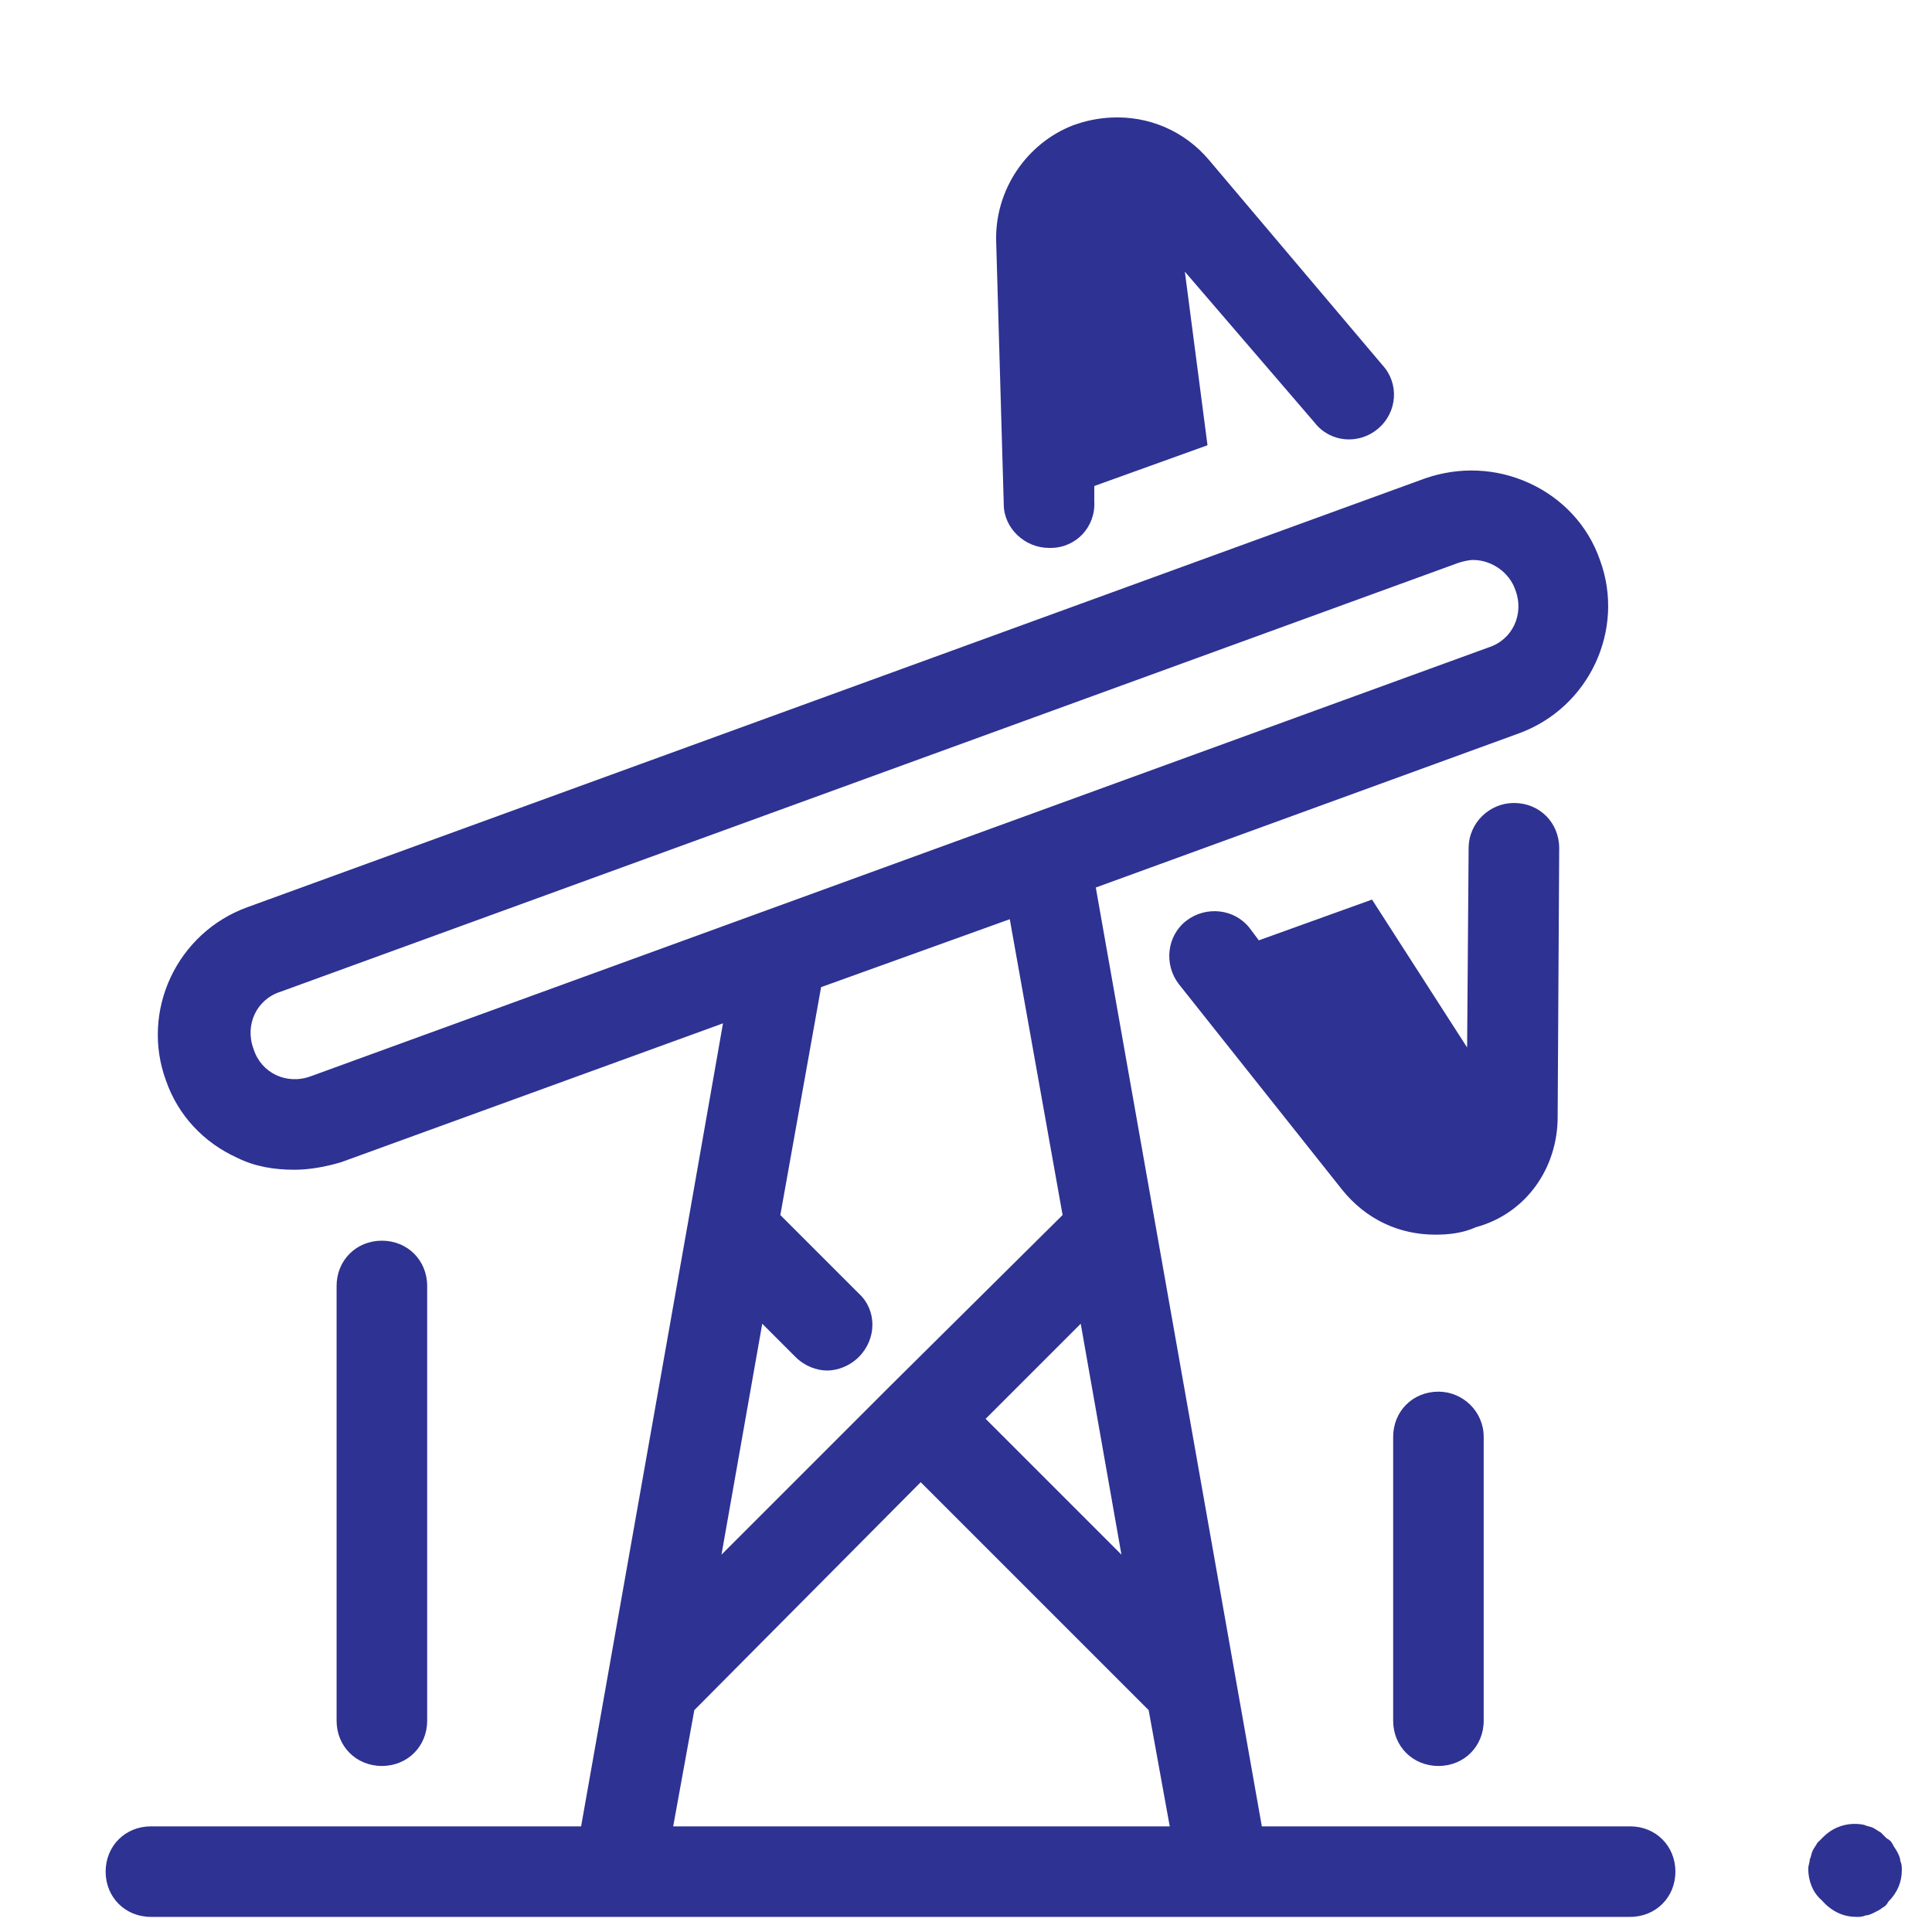 <?xml version="1.0" encoding="UTF-8"?>
<svg xmlns="http://www.w3.org/2000/svg" viewBox="0 0 50 50" width="50px" height="50px">
<g id="surface973435">
<path style=" stroke:none;fill-rule:nonzero;fill:rgb(18.039%,19.608%,57.255%);fill-opacity:1;" d="M 28.746 3.043 C 28.422 3.059 28.094 3.125 27.773 3.242 C 26.562 3.711 25.742 4.922 25.781 6.25 L 25.977 13.047 C 25.977 13.672 26.523 14.18 27.148 14.18 L 27.188 14.18 C 27.852 14.18 28.359 13.633 28.32 12.969 L 28.32 12.578 L 31.25 11.523 L 30.664 7.031 L 34.023 10.938 C 34.414 11.445 35.156 11.523 35.664 11.094 C 36.172 10.664 36.211 9.922 35.781 9.453 L 31.289 4.141 C 30.645 3.379 29.715 2.992 28.746 3.043 Z M 38.238 12.18 C 37.781 12.16 37.324 12.227 36.875 12.383 L 6.406 23.477 C 4.57 24.141 3.633 26.172 4.297 27.969 C 4.609 28.867 5.273 29.57 6.133 29.961 C 6.602 30.195 7.109 30.273 7.617 30.273 C 8.008 30.273 8.438 30.195 8.828 30.078 L 18.711 26.484 L 17.812 31.602 L 15.039 47.266 L 3.906 47.266 C 3.242 47.266 2.734 47.773 2.734 48.438 C 2.734 49.102 3.242 49.609 3.906 49.609 L 42.188 49.609 C 42.852 49.609 43.359 49.102 43.359 48.438 C 43.359 47.773 42.852 47.266 42.188 47.266 L 32.656 47.266 L 28.359 22.969 L 39.297 18.984 C 41.133 18.32 42.07 16.289 41.406 14.492 C 41.094 13.594 40.43 12.891 39.57 12.5 C 39.141 12.305 38.691 12.199 38.238 12.18 Z M 38.125 14.492 C 38.594 14.492 39.062 14.805 39.219 15.273 C 39.453 15.898 39.141 16.562 38.516 16.758 L 8.047 27.852 C 7.422 28.086 6.758 27.773 6.562 27.148 C 6.328 26.523 6.641 25.859 7.266 25.664 L 37.734 14.57 C 37.852 14.531 38.008 14.492 38.125 14.492 Z M 39.18 20.781 C 38.555 20.781 38.008 21.289 38.008 21.953 L 37.969 27.109 L 35.508 23.281 L 32.578 24.336 L 32.344 24.023 C 31.953 23.516 31.211 23.438 30.703 23.828 C 30.195 24.219 30.117 24.961 30.508 25.469 L 34.727 30.781 C 35.352 31.562 36.211 31.953 37.148 31.953 C 37.5 31.953 37.852 31.914 38.203 31.758 C 39.492 31.406 40.312 30.234 40.312 28.906 L 40.352 21.953 C 40.352 21.289 39.844 20.781 39.18 20.781 Z M 26.133 23.789 L 27.5 31.445 L 23.008 35.898 L 18.672 40.234 L 19.727 34.258 L 20.586 35.117 C 20.82 35.352 21.133 35.469 21.406 35.469 C 21.68 35.469 21.992 35.352 22.227 35.117 C 22.695 34.648 22.695 33.906 22.227 33.477 L 20.195 31.445 L 21.25 25.547 Z M 9.883 32.109 C 9.219 32.109 8.711 32.617 8.711 33.281 L 8.711 44.531 C 8.711 45.195 9.219 45.703 9.883 45.703 C 10.547 45.703 11.055 45.195 11.055 44.531 L 11.055 33.281 C 11.055 32.617 10.547 32.109 9.883 32.109 Z M 27.969 34.258 L 29.023 40.234 L 25.508 36.719 Z M 37.227 36.016 C 36.562 36.016 36.055 36.523 36.055 37.188 L 36.055 44.531 C 36.055 45.195 36.562 45.703 37.227 45.703 C 37.891 45.703 38.398 45.195 38.398 44.531 L 38.398 37.188 C 38.398 36.523 37.852 36.016 37.227 36.016 Z M 23.828 38.359 L 29.727 44.258 L 30.273 47.266 L 17.422 47.266 L 17.969 44.258 Z M 47.949 47.203 C 47.664 47.215 47.395 47.332 47.188 47.539 L 47.031 47.695 C 46.992 47.773 46.953 47.812 46.914 47.891 C 46.875 47.969 46.875 48.047 46.836 48.125 C 46.836 48.203 46.797 48.281 46.797 48.359 C 46.797 48.672 46.914 48.984 47.148 49.18 C 47.422 49.492 47.734 49.609 48.047 49.609 C 48.125 49.609 48.203 49.609 48.281 49.57 C 48.359 49.57 48.438 49.531 48.516 49.492 C 48.594 49.453 48.672 49.414 48.711 49.375 C 48.789 49.336 48.828 49.297 48.867 49.219 C 49.102 48.984 49.219 48.711 49.219 48.398 C 49.219 48.32 49.219 48.242 49.18 48.164 C 49.18 48.086 49.141 48.008 49.102 47.93 C 49.062 47.852 49.023 47.812 48.984 47.734 C 48.945 47.656 48.906 47.617 48.828 47.578 L 48.672 47.422 C 48.594 47.383 48.555 47.344 48.477 47.305 C 48.398 47.266 48.32 47.266 48.242 47.227 C 48.145 47.207 48.047 47.199 47.949 47.203 Z M 47.949 47.203 "/>
</g>
</svg>
